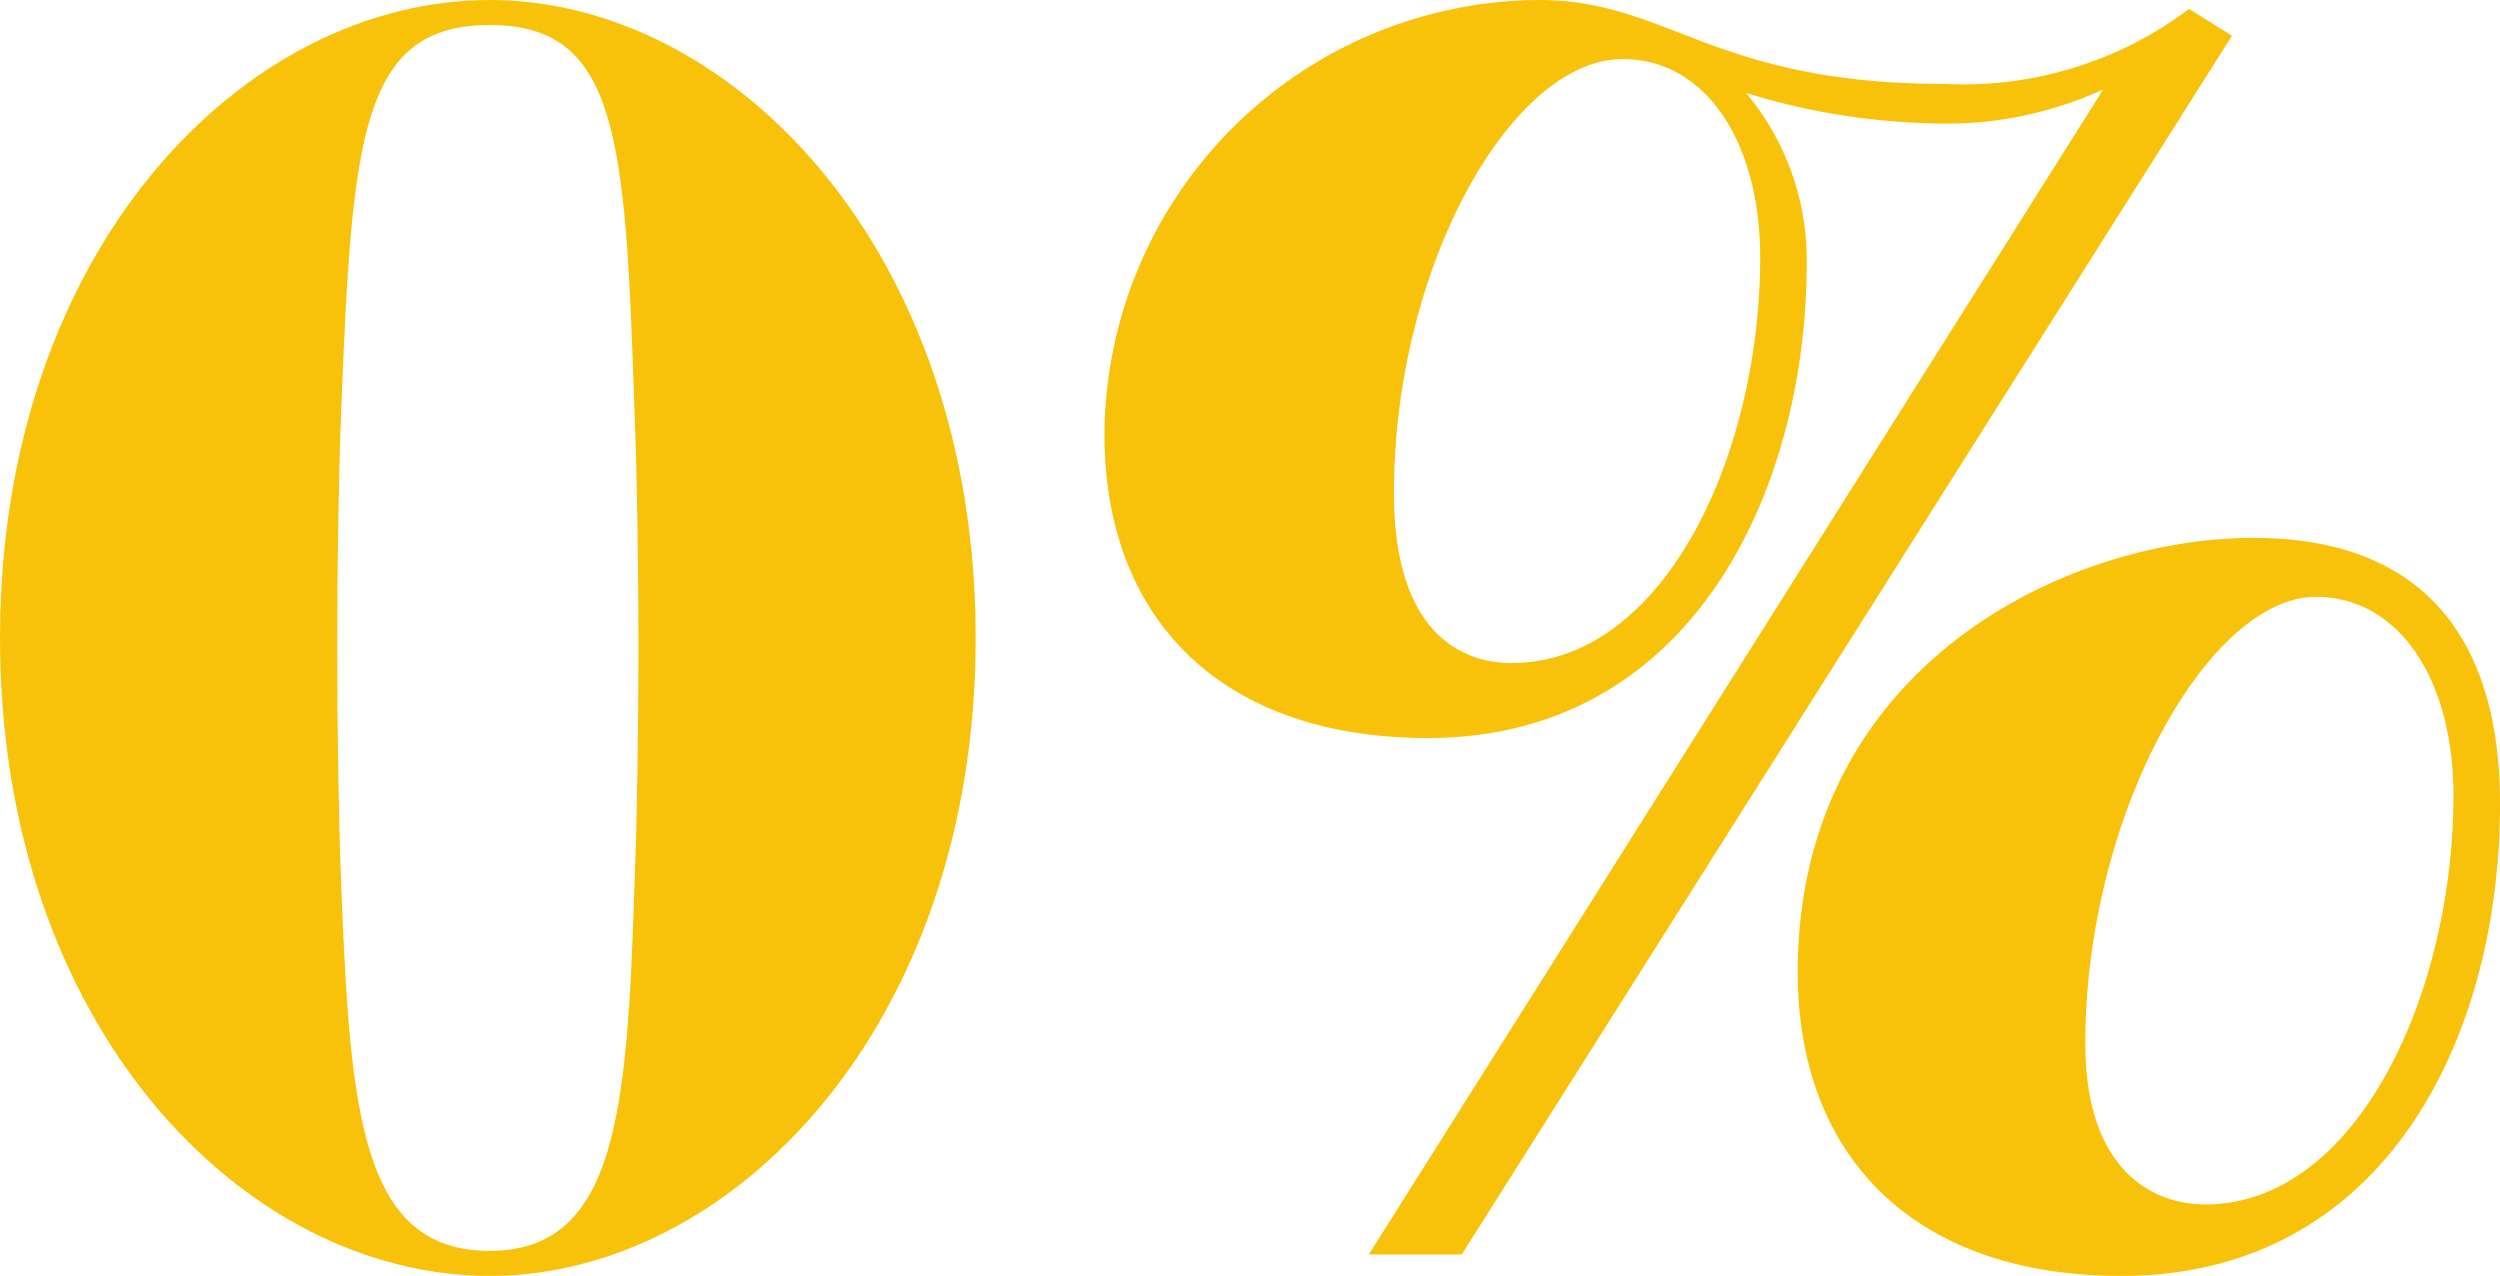 <?xml version="1.0" encoding="UTF-8"?> <svg xmlns="http://www.w3.org/2000/svg" xmlns:xlink="http://www.w3.org/1999/xlink" id="Group_1728" data-name="Group 1728" width="91.856" height="46.88" viewBox="0 0 91.856 46.88"><defs><clipPath id="clip-path"><rect id="Rectangle_525" data-name="Rectangle 525" width="91.856" height="46.88" fill="none"></rect></clipPath></defs><g id="Group_1734" data-name="Group 1734" clip-path="url(#clip-path)"><path id="Path_3993" data-name="Path 3993" d="M17.99,46.88C8.929,46.88,0,37.688,0,23.44S8.929,0,17.99,0c8.93,0,17.859,9.192,17.859,23.44S26.92,46.88,17.99,46.88m0-.919c4.662,0,5.056-5.121,5.318-13.329.2-5.187.2-12.541,0-17.662C22.98,5.056,22.718.919,17.99.919S12.935,5.056,12.541,14.97c-.2,5.121-.2,12.475,0,17.662.328,8.207.722,13.329,5.449,13.329" fill="#f9c20a"></path><path id="Path_3994" data-name="Path 3994" d="M269.275,46.092,296.261,3.283a13.734,13.734,0,0,1-6.3,1.247,24.769,24.769,0,0,1-6.828-1.116,9.544,9.544,0,0,1,2.232,6.237c0,8.339-4.2,17.465-13.92,17.465-7.616,0-11.884-4.4-11.884-11.162A16.057,16.057,0,0,1,275.513,0c4.793,0,6.369,3.086,14.97,3.086A13.79,13.79,0,0,0,299.413.328l1.576.985-28.3,44.779Zm5.253-21.733c5.581,0,9.126-7.616,9.126-14.9,0-4.2-1.97-7.288-5.056-7.288-4.071,0-8.4,7.616-8.4,15.955,0,4.99,2.364,6.238,4.334,6.238M296.918,46.88c-7.616,0-11.884-4.4-11.884-11.162,0-11.227,9.849-15.955,16.743-15.955,6.106,0,9.061,3.546,9.061,9.783,0,8.536-4.2,17.334-13.92,17.334M300,44.254c5.581,0,9.127-7.748,9.127-15.036,0-4.2-1.97-7.288-5.056-7.288-3.94,0-8.47,8.01-8.47,16.415,0,4.6,2.429,5.909,4.4,5.909" transform="translate(-218.981)" fill="#f9c20a"></path></g></svg> 